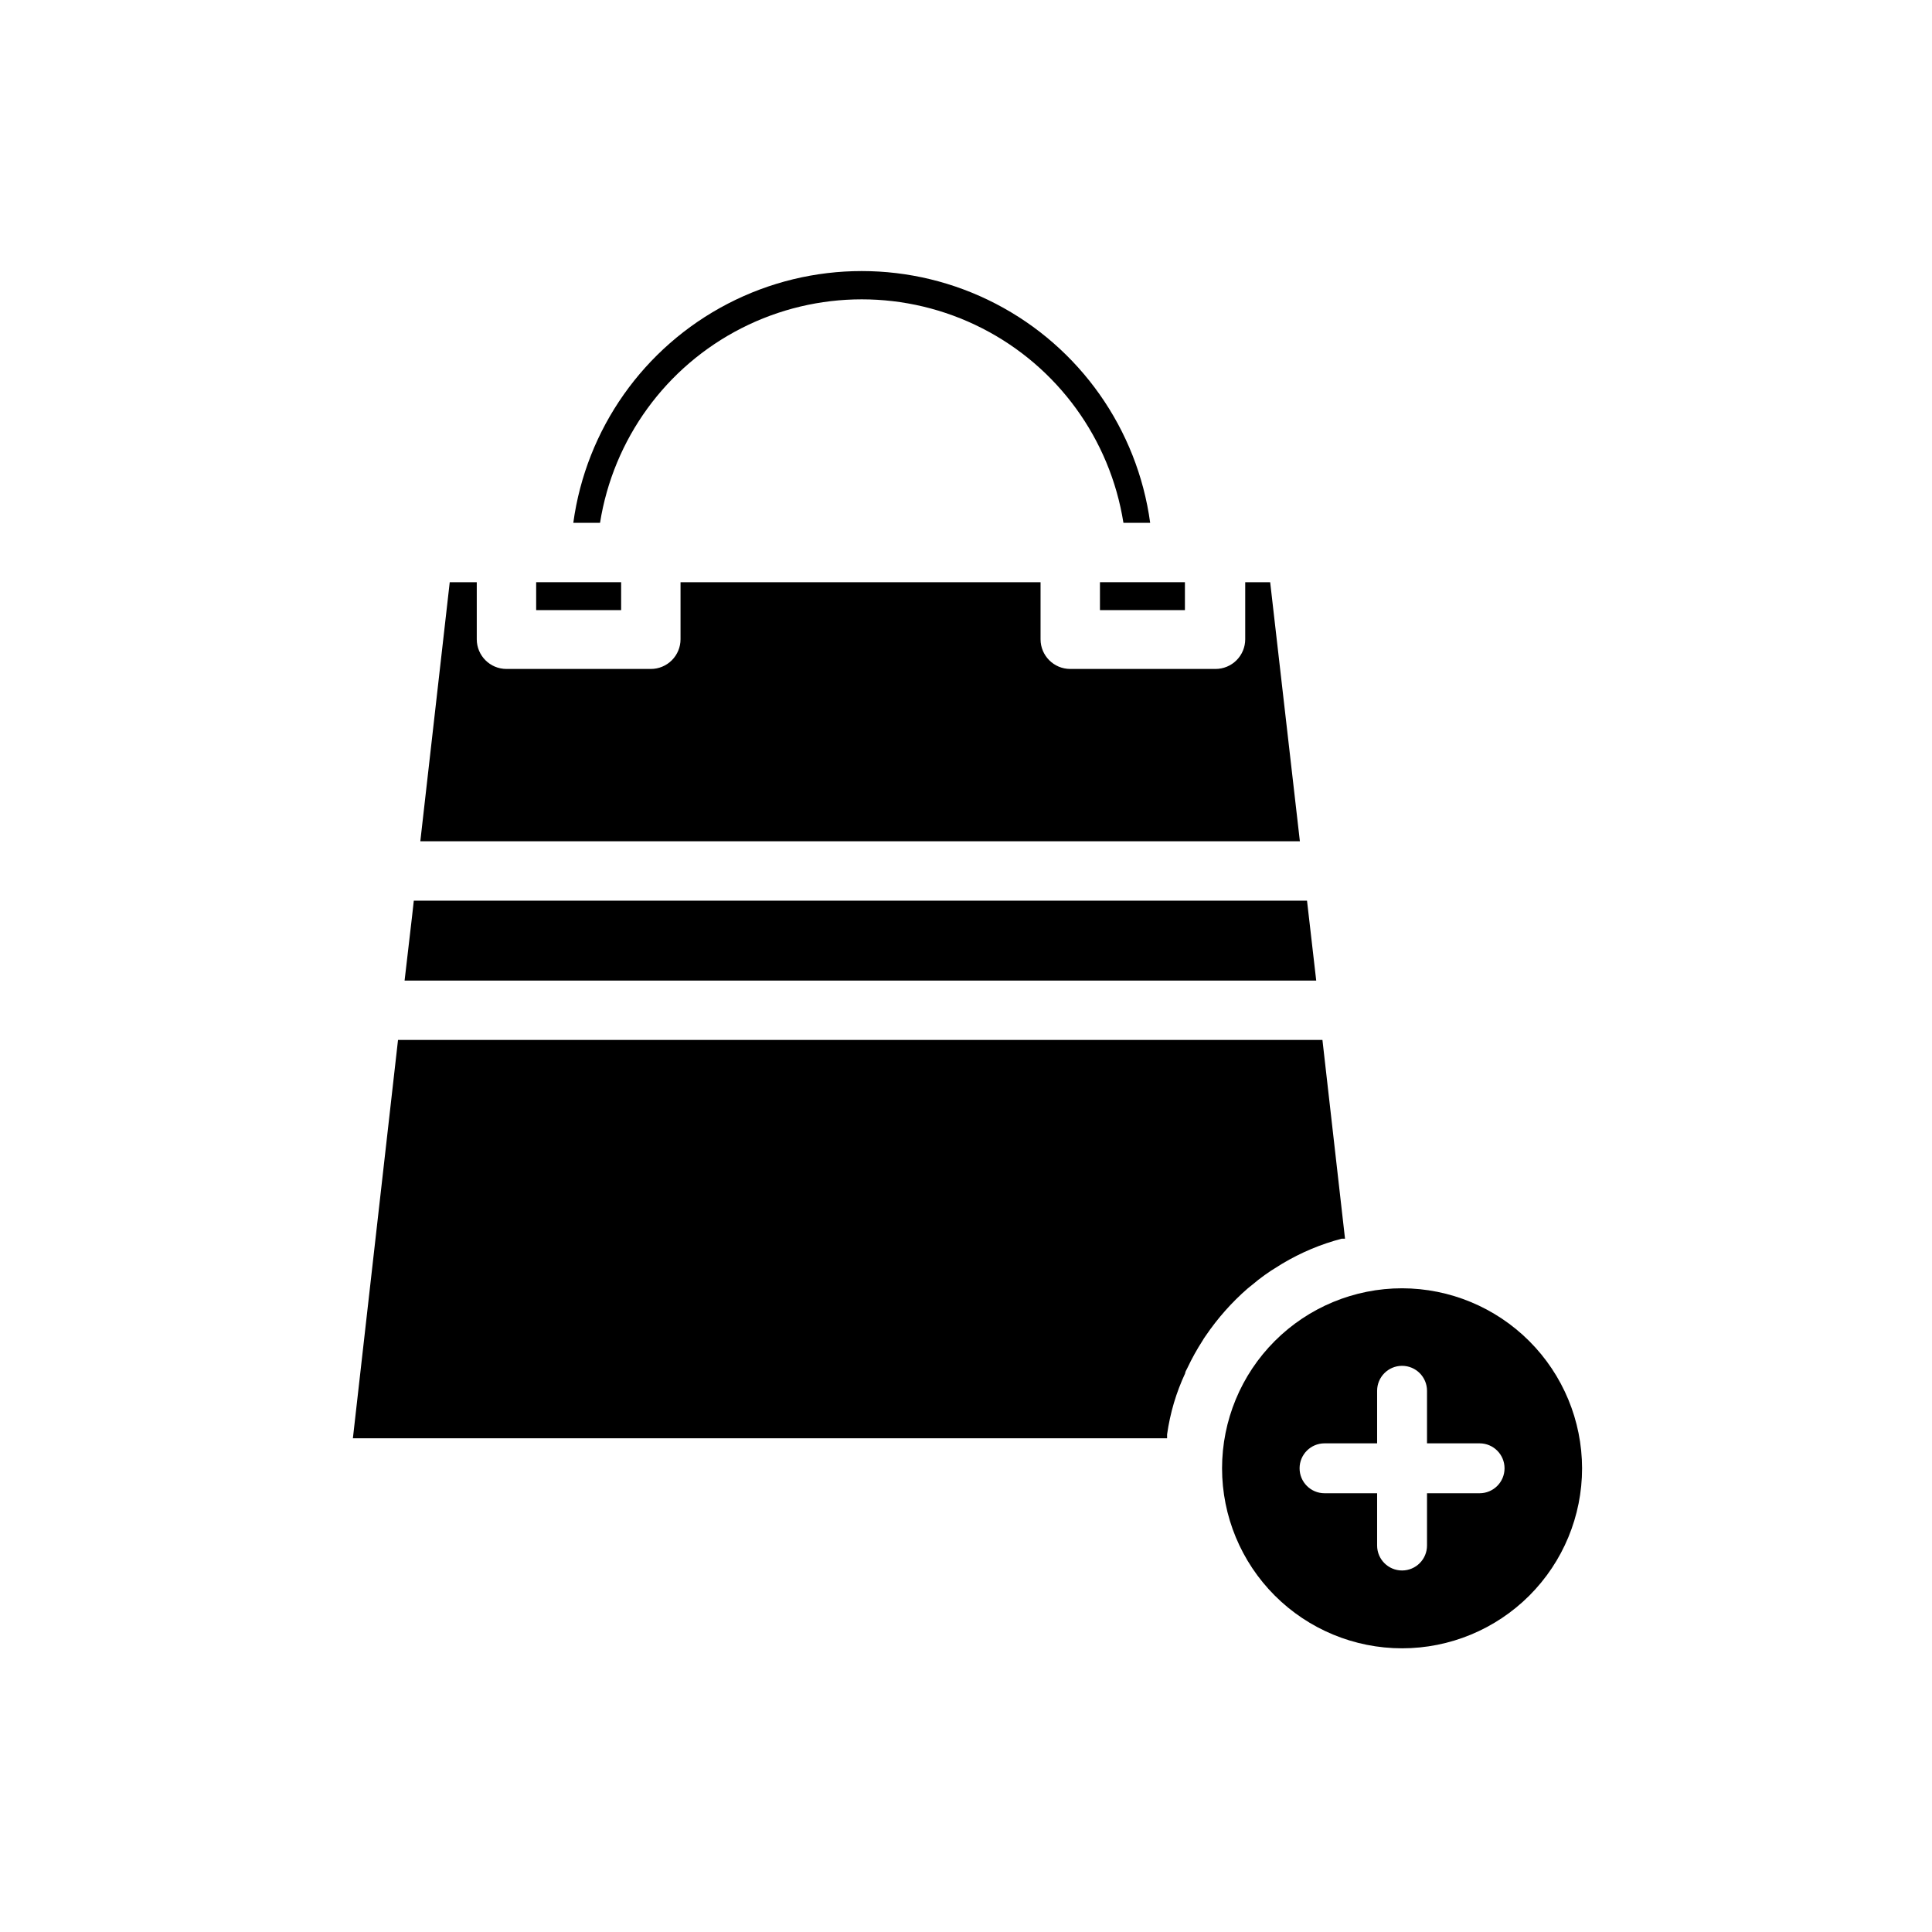 <?xml version="1.0" encoding="UTF-8"?>
<!-- Uploaded to: ICON Repo, www.svgrepo.com, Generator: ICON Repo Mixer Tools -->
<svg fill="#000000" width="800px" height="800px" version="1.1" viewBox="144 144 512 512" xmlns="http://www.w3.org/2000/svg">
 <g>
  <path d="m286.09 298.29h22.516v7.398h-22.516z"/>
  <path d="m435.5 298.29h22.516v7.398h-22.516z"/>
  <path d="m295.93 282.55h7.086c3.519-22.195 17.449-41.371 37.477-51.57 20.027-10.203 43.727-10.203 63.75 0 20.027 10.199 33.961 29.375 37.477 51.57h7.086c-3.391-24.852-18.656-46.504-40.922-58.055-22.27-11.547-48.762-11.547-71.027 0-22.27 11.551-37.535 33.203-40.926 58.055z"/>
  <path d="m255.39 366.94h233.09l-7.871-68.645h-6.613v15.113c0 2.086-0.828 4.09-2.305 5.566-1.477 1.477-3.481 2.305-5.566 2.305h-38.496c-4.348 0-7.871-3.523-7.871-7.871v-15.113h-95.41v15.113c0 2.086-0.828 4.09-2.305 5.566-1.477 1.477-3.481 2.305-5.566 2.305h-38.258c-4.348 0-7.871-3.523-7.871-7.871v-15.113h-7.164z"/>
  <path d="m251.22 403.86h241.59l-2.438-21.176h-236.71l-0.473 4.25z"/>
  <path d="m237.52 525.16h215.77v-1.023c0.398-2.824 1.004-5.613 1.809-8.344 0.805-2.695 1.805-5.324 2.992-7.871 0-0.473 0.395-0.945 0.629-1.496 1.156-2.445 2.473-4.812 3.938-7.086 0.262-0.465 0.551-0.91 0.867-1.34 3.168-4.66 6.922-8.895 11.176-12.594l1.18-0.945h0.004c2.09-1.781 4.328-3.391 6.688-4.801l1.258-0.789h0.004c4.91-2.934 10.211-5.16 15.742-6.609h0.867l-5.984-52.664h-244.98z"/>
  <path d="m515.56 485.41c-12.652 0-24.785 5.027-33.73 13.973-8.945 8.945-13.973 21.078-13.973 33.73 0 12.652 5.027 24.785 13.973 33.734 8.945 8.945 21.078 13.973 33.73 13.973s24.785-5.027 33.734-13.973c8.945-8.949 13.973-21.082 13.973-33.734-0.023-12.645-5.055-24.766-13.996-33.707-8.941-8.941-21.062-13.977-33.711-13.996zm20.547 54.316h-13.934v13.855c0 3.652-2.961 6.613-6.613 6.613s-6.609-2.961-6.609-6.613v-13.855h-13.934c-3.652 0-6.613-2.961-6.613-6.613 0-3.652 2.961-6.613 6.613-6.613h13.934v-13.93c0-3.652 2.957-6.613 6.609-6.613s6.613 2.961 6.613 6.613v13.934h13.934v-0.004c3.652 0 6.613 2.961 6.613 6.613 0 3.652-2.961 6.613-6.613 6.613z"/>
 </g>
</svg>